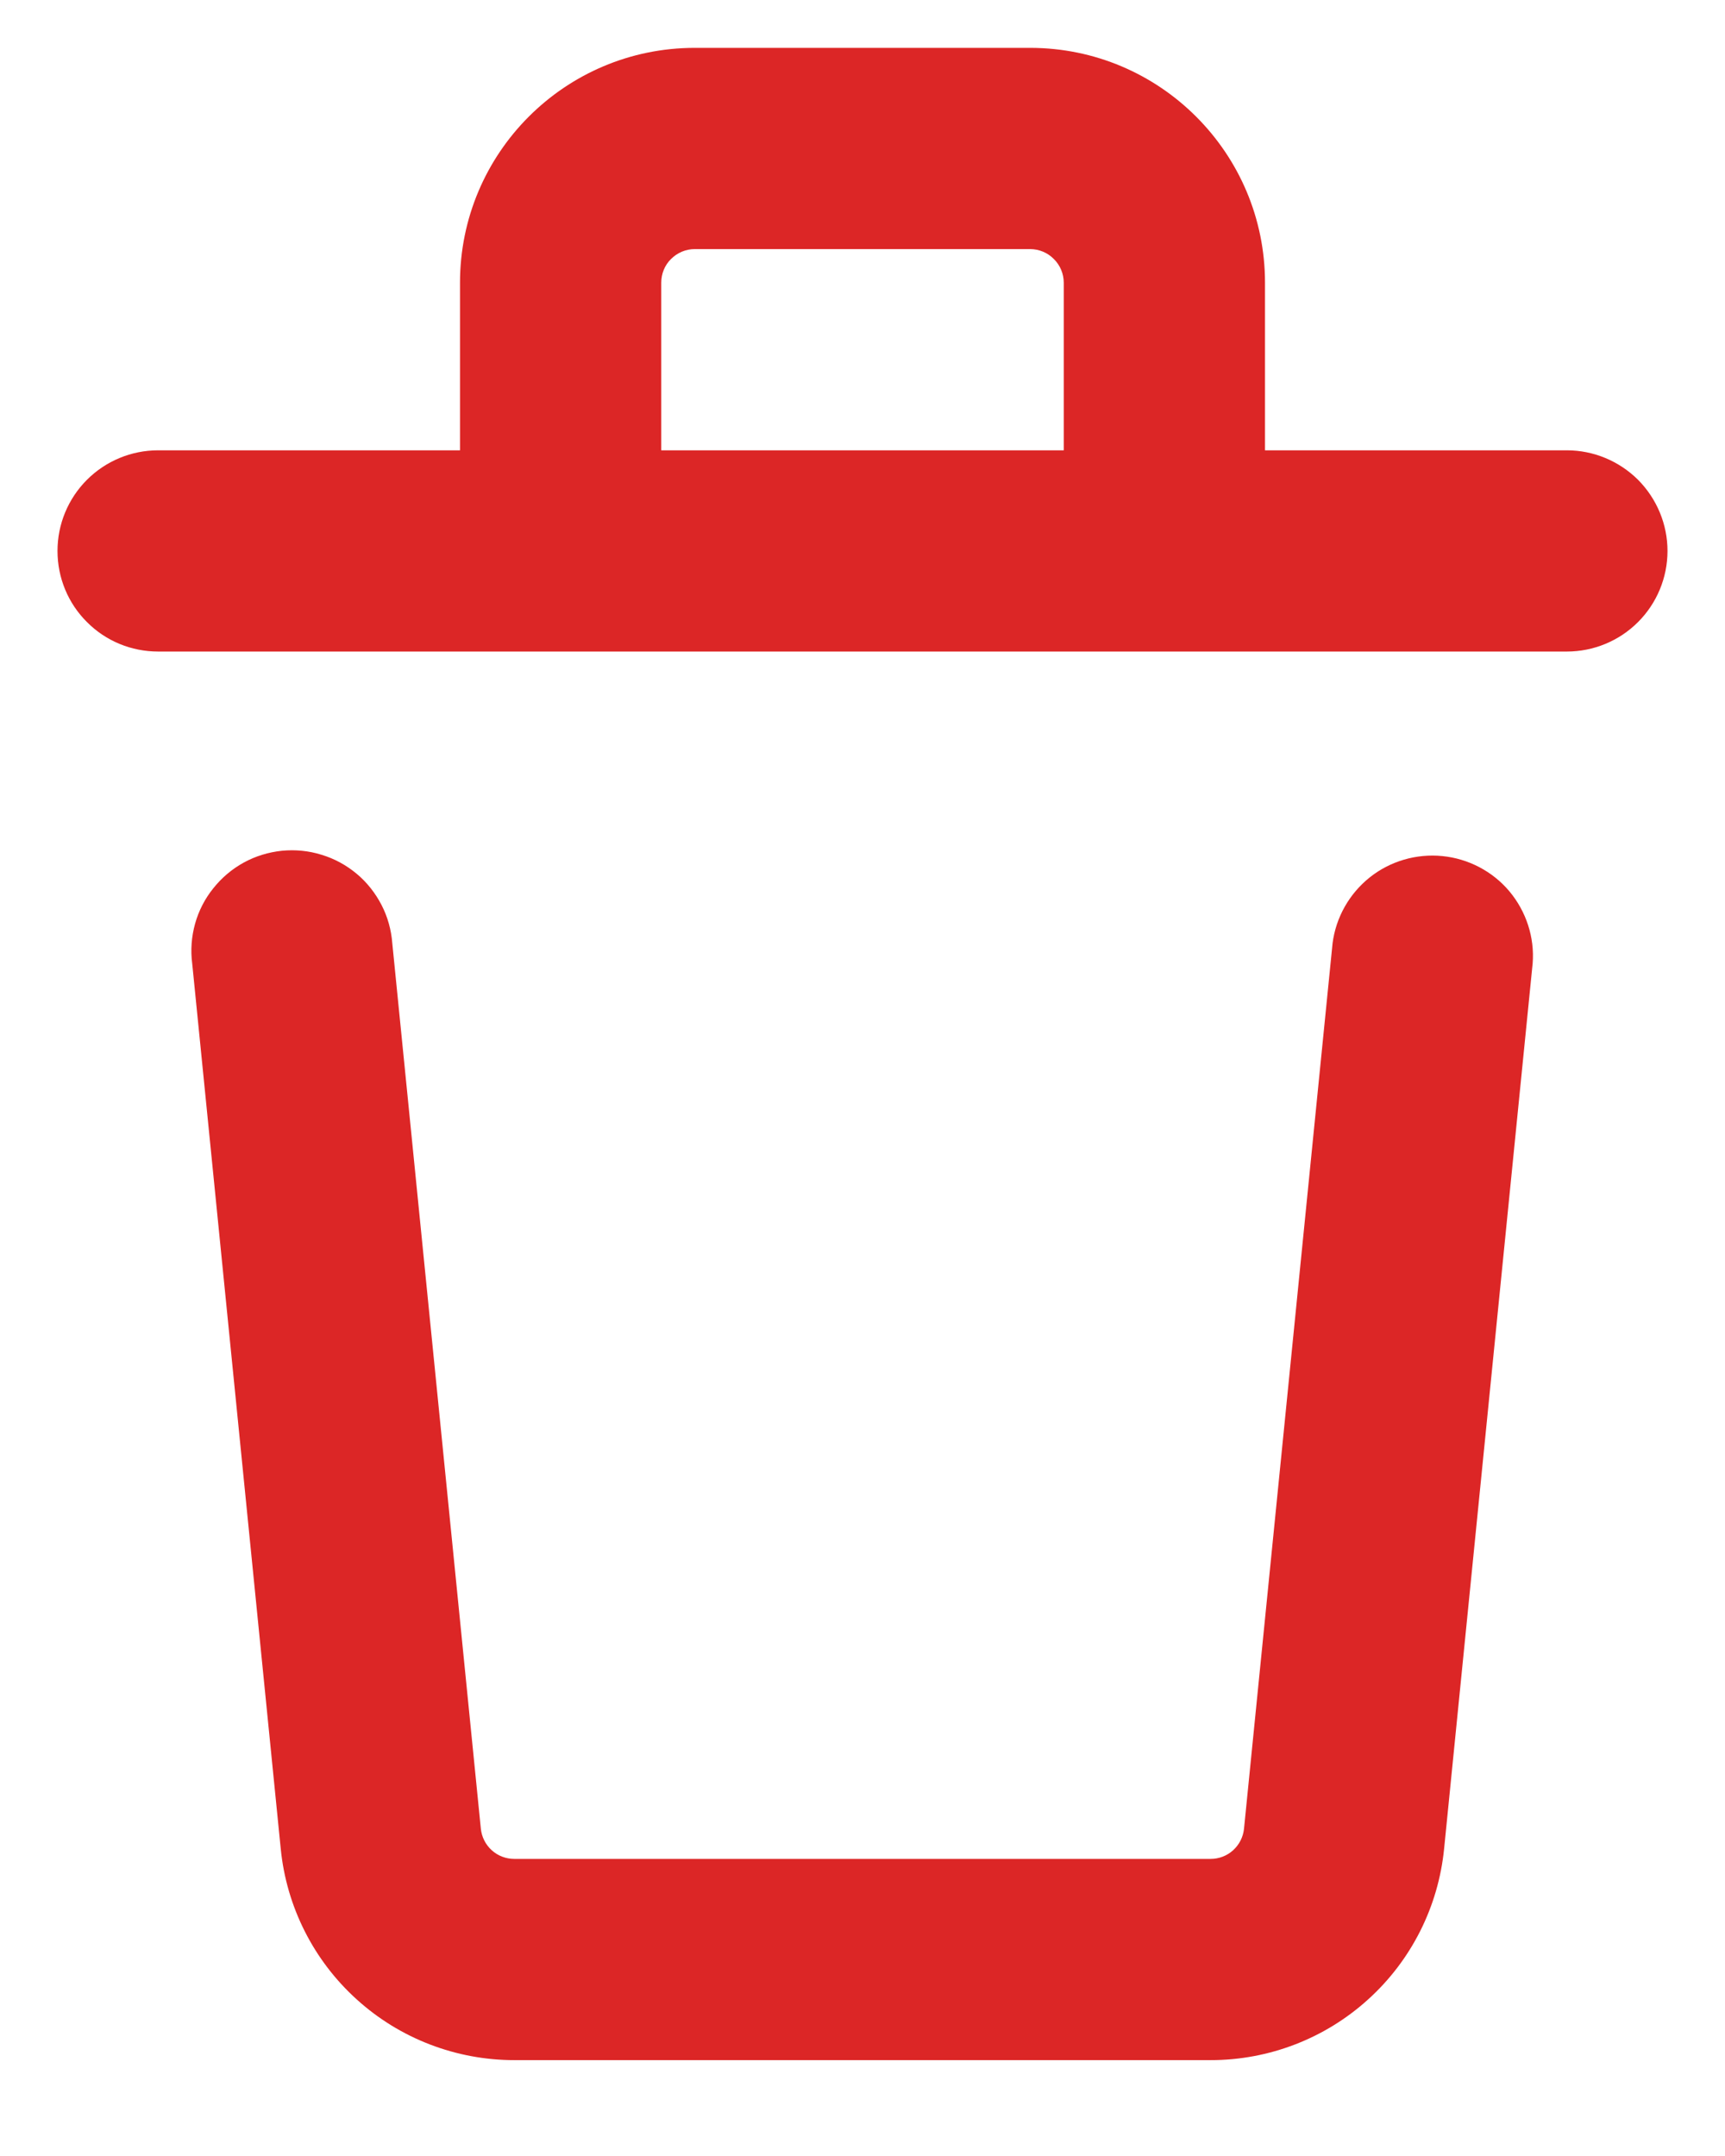 <svg width="12" height="15" viewBox="0 0 12 15" fill="none" xmlns="http://www.w3.org/2000/svg">
<path d="M8.8 1.967L8.8 3.133H10.9C11.085 3.133 11.263 3.207 11.395 3.338C11.526 3.47 11.6 3.648 11.6 3.833C11.6 4.019 11.526 4.197 11.395 4.328C11.263 4.46 11.085 4.533 10.9 4.533L1.1 4.533C0.914 4.533 0.736 4.46 0.605 4.328C0.473 4.197 0.4 4.019 0.4 3.833C0.4 3.648 0.473 3.47 0.605 3.338C0.736 3.207 0.914 3.133 1.1 3.133L3.2 3.133V1.967C3.2 1.065 3.931 0.333 4.833 0.333L7.166 0.333C8.068 0.333 8.8 1.065 8.8 1.967ZM2.729 6.563L3.345 12.723C3.351 12.781 3.378 12.834 3.421 12.873C3.464 12.912 3.52 12.933 3.578 12.933H8.422C8.479 12.933 8.535 12.912 8.578 12.873C8.621 12.834 8.648 12.781 8.654 12.723L9.27 6.563C9.293 6.383 9.386 6.218 9.529 6.104C9.671 5.991 9.853 5.938 10.034 5.956C10.215 5.974 10.383 6.062 10.5 6.201C10.617 6.341 10.676 6.521 10.662 6.702L10.046 12.862C10.006 13.265 9.818 13.639 9.517 13.911C9.217 14.183 8.827 14.333 8.422 14.333H3.578C3.173 14.333 2.782 14.183 2.482 13.911C2.182 13.64 1.993 13.266 1.953 12.863L1.337 6.703C1.325 6.611 1.332 6.517 1.357 6.427C1.382 6.337 1.425 6.253 1.484 6.18C1.542 6.107 1.614 6.046 1.696 6.001C1.778 5.956 1.868 5.929 1.961 5.919C2.054 5.91 2.148 5.919 2.237 5.947C2.327 5.974 2.409 6.019 2.481 6.079C2.553 6.139 2.611 6.213 2.654 6.296C2.697 6.379 2.722 6.47 2.729 6.563ZM4.6 1.967V3.133L7.4 3.133V1.967C7.4 1.905 7.375 1.845 7.331 1.802C7.288 1.758 7.228 1.733 7.166 1.733L4.833 1.733C4.771 1.733 4.712 1.758 4.668 1.802C4.624 1.845 4.6 1.905 4.6 1.967Z" fill="#DC2626"/>
</svg>
